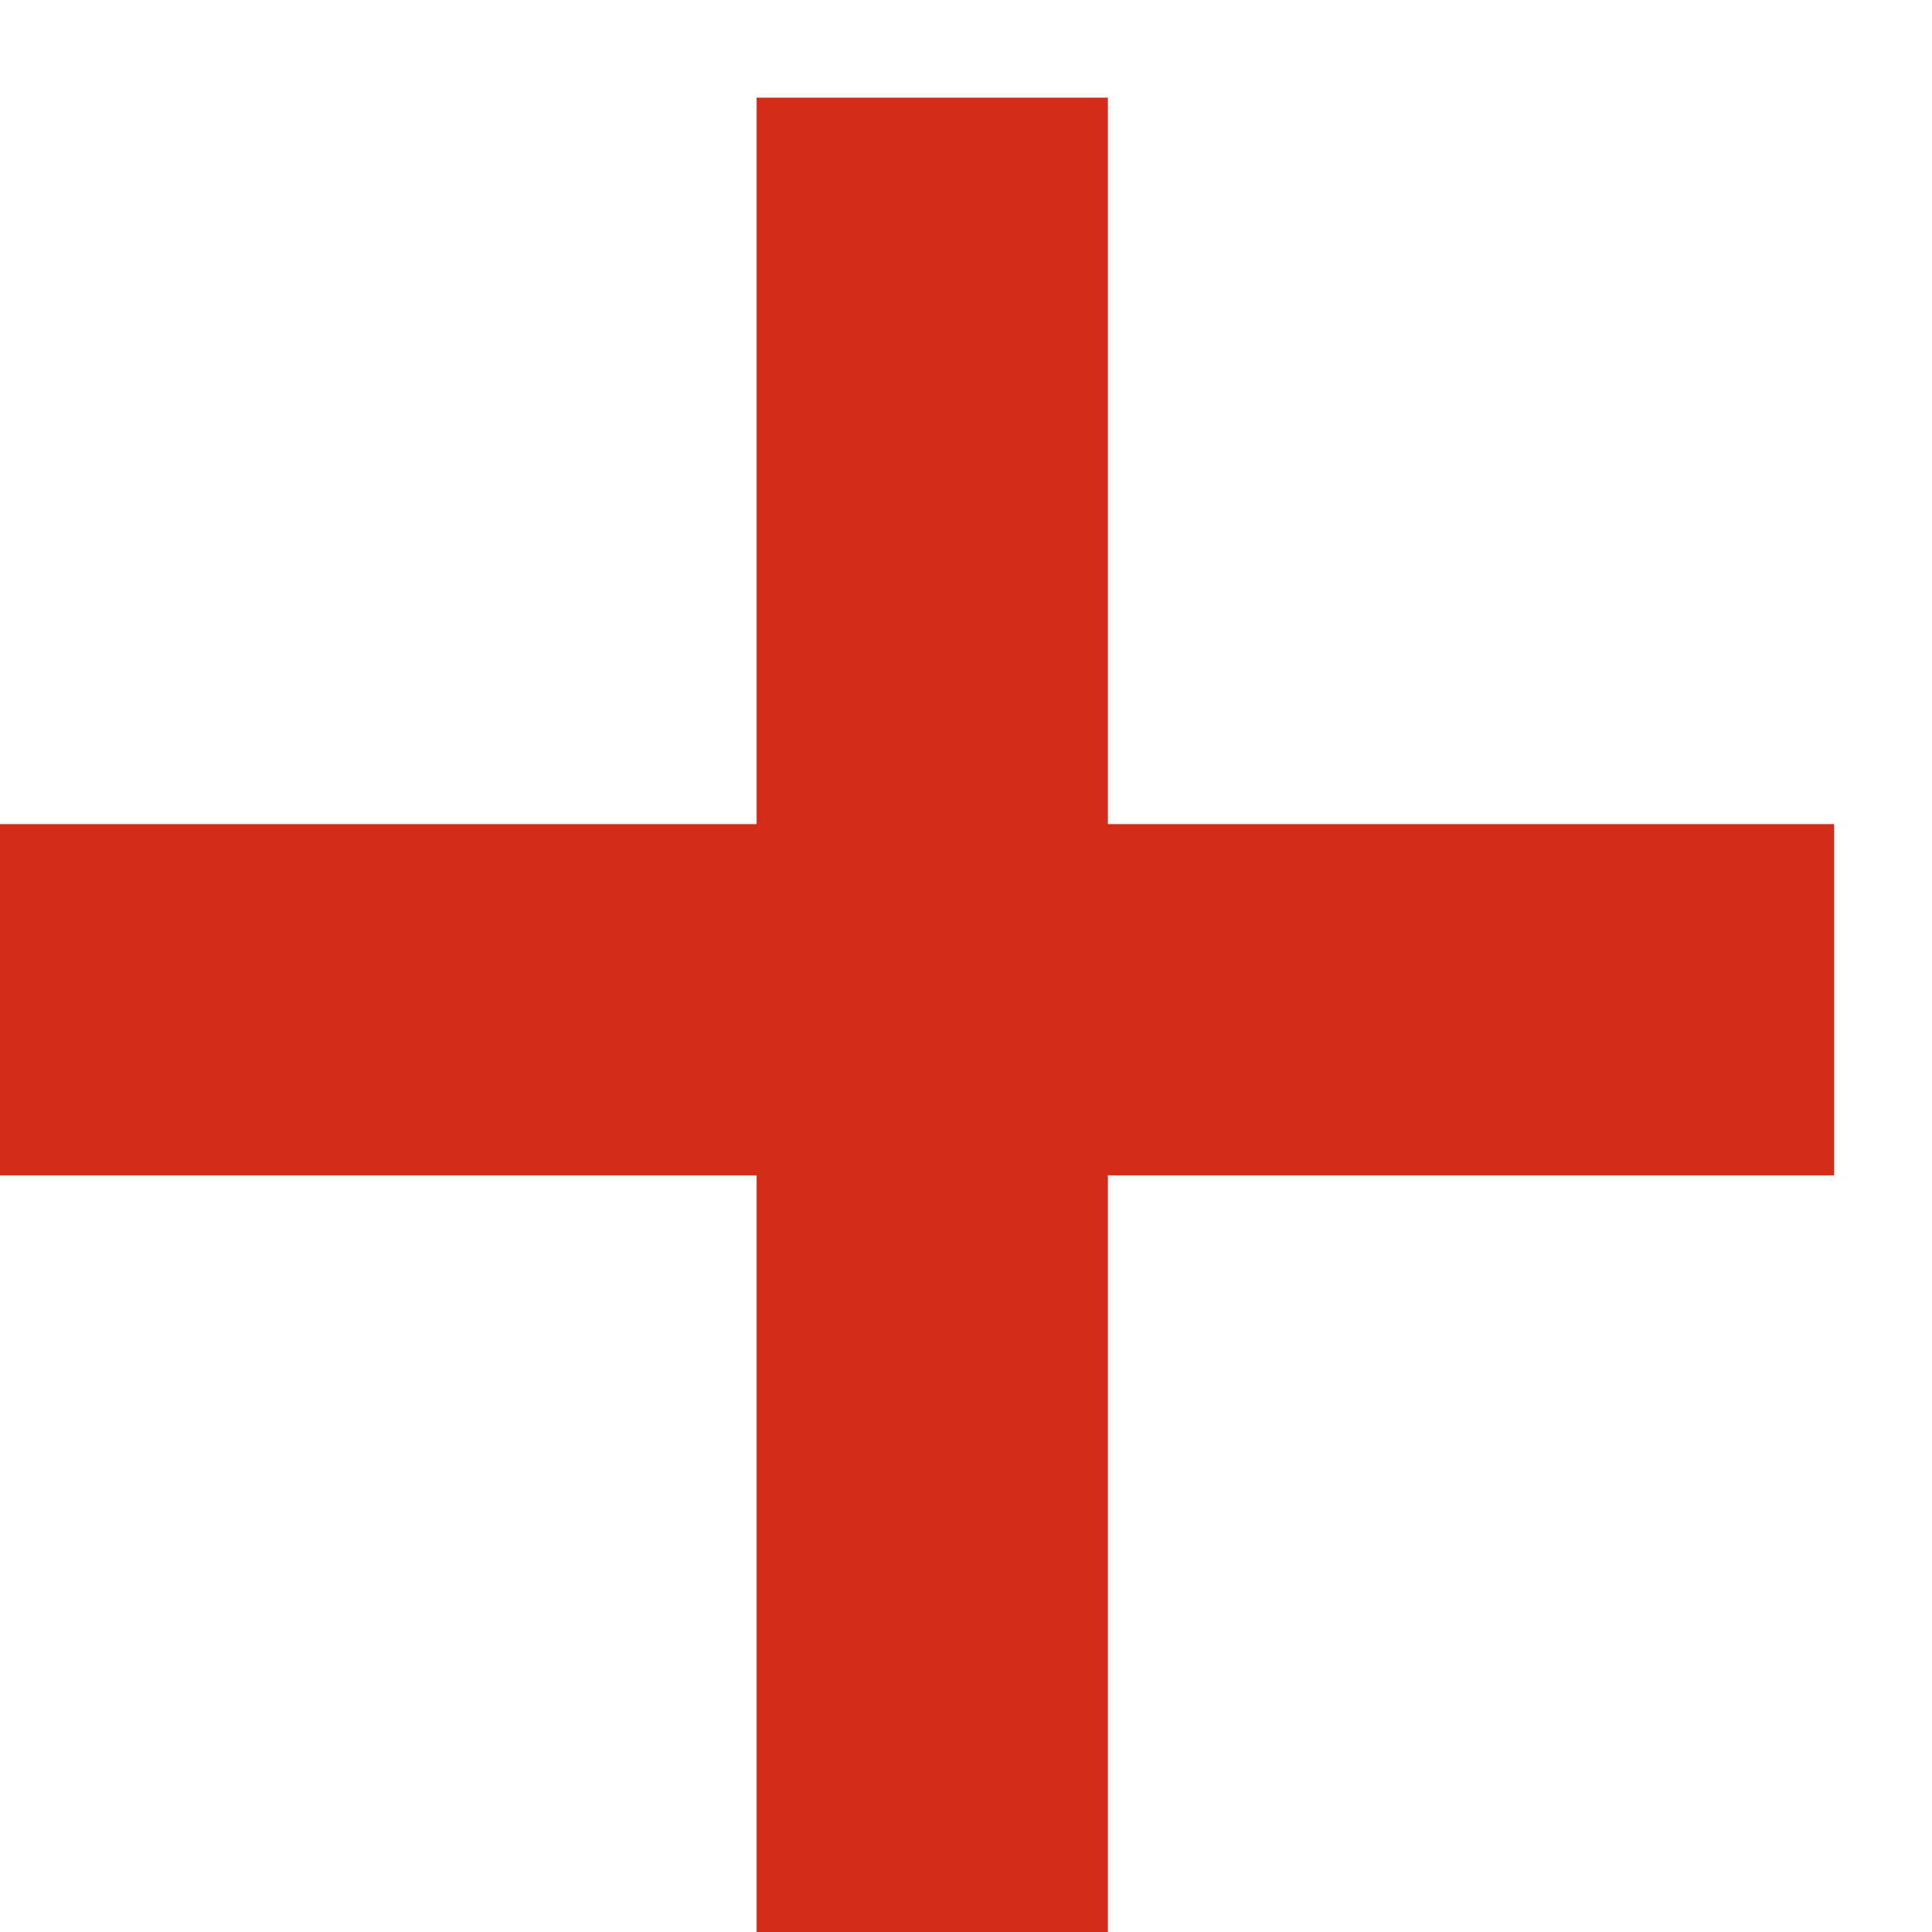 <svg width="11" height="11" viewBox="0 0 11 11" fill="none" xmlns="http://www.w3.org/2000/svg">
<g id="Group 1023">
<path id="Vector 131" d="M5.308 0.556V11" stroke="#D32C18" stroke-width="2"/>
<path id="Vector 132" d="M10.443 5.692L-0 5.692" stroke="#D32C18" stroke-width="2"/>
</g>
</svg>
